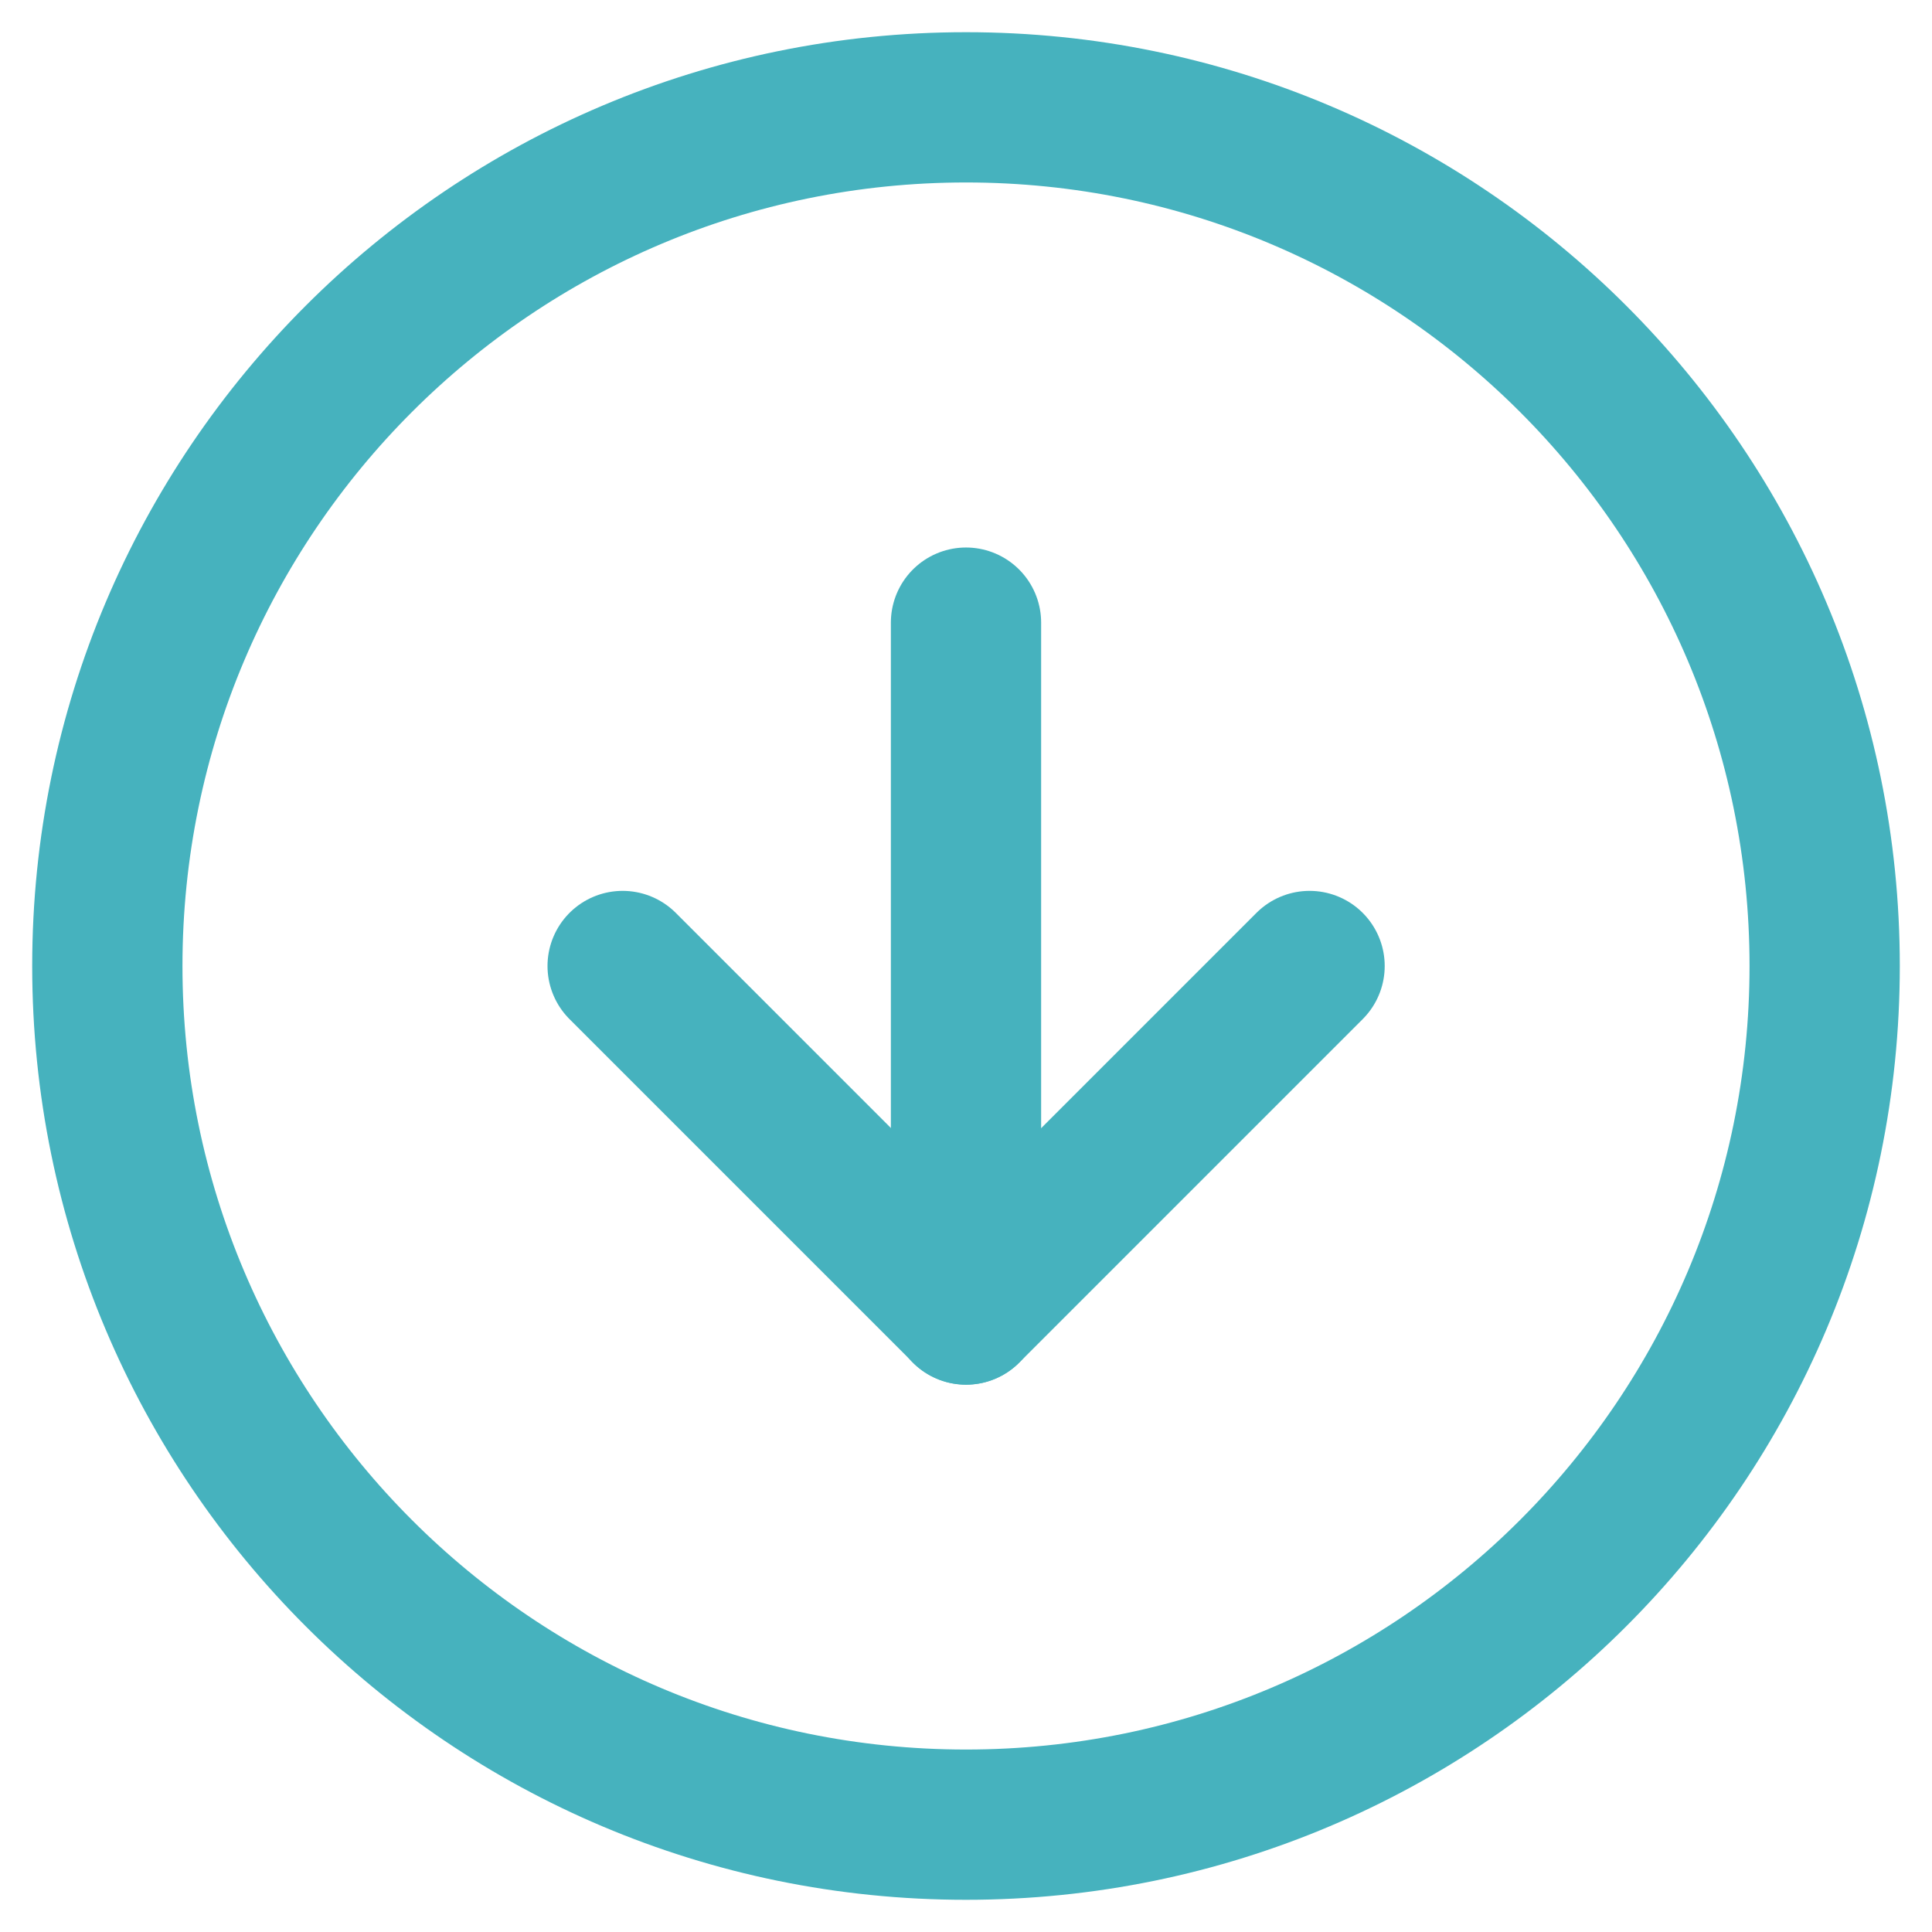 <svg width="18" height="18" viewBox="0 0 18 18" fill="none" xmlns="http://www.w3.org/2000/svg">
<path d="M9 17C13.418 17 17 13.418 17 9C17 4.582 13.418 1 9 1C4.582 1 1 4.582 1 9C1 13.418 4.582 17 9 17Z" stroke="#46B2BE" stroke-width="1.4" stroke-linecap="round" stroke-linejoin="round"/>
<path d="M5.801 9L9.001 12.2L12.201 9" stroke="#46B2BE" stroke-width="1.4" stroke-linecap="round" stroke-linejoin="round"/>
<path d="M9 5.801V12.201" stroke="#46B2BE" stroke-width="1.4" stroke-linecap="round" stroke-linejoin="round"/>
</svg>

